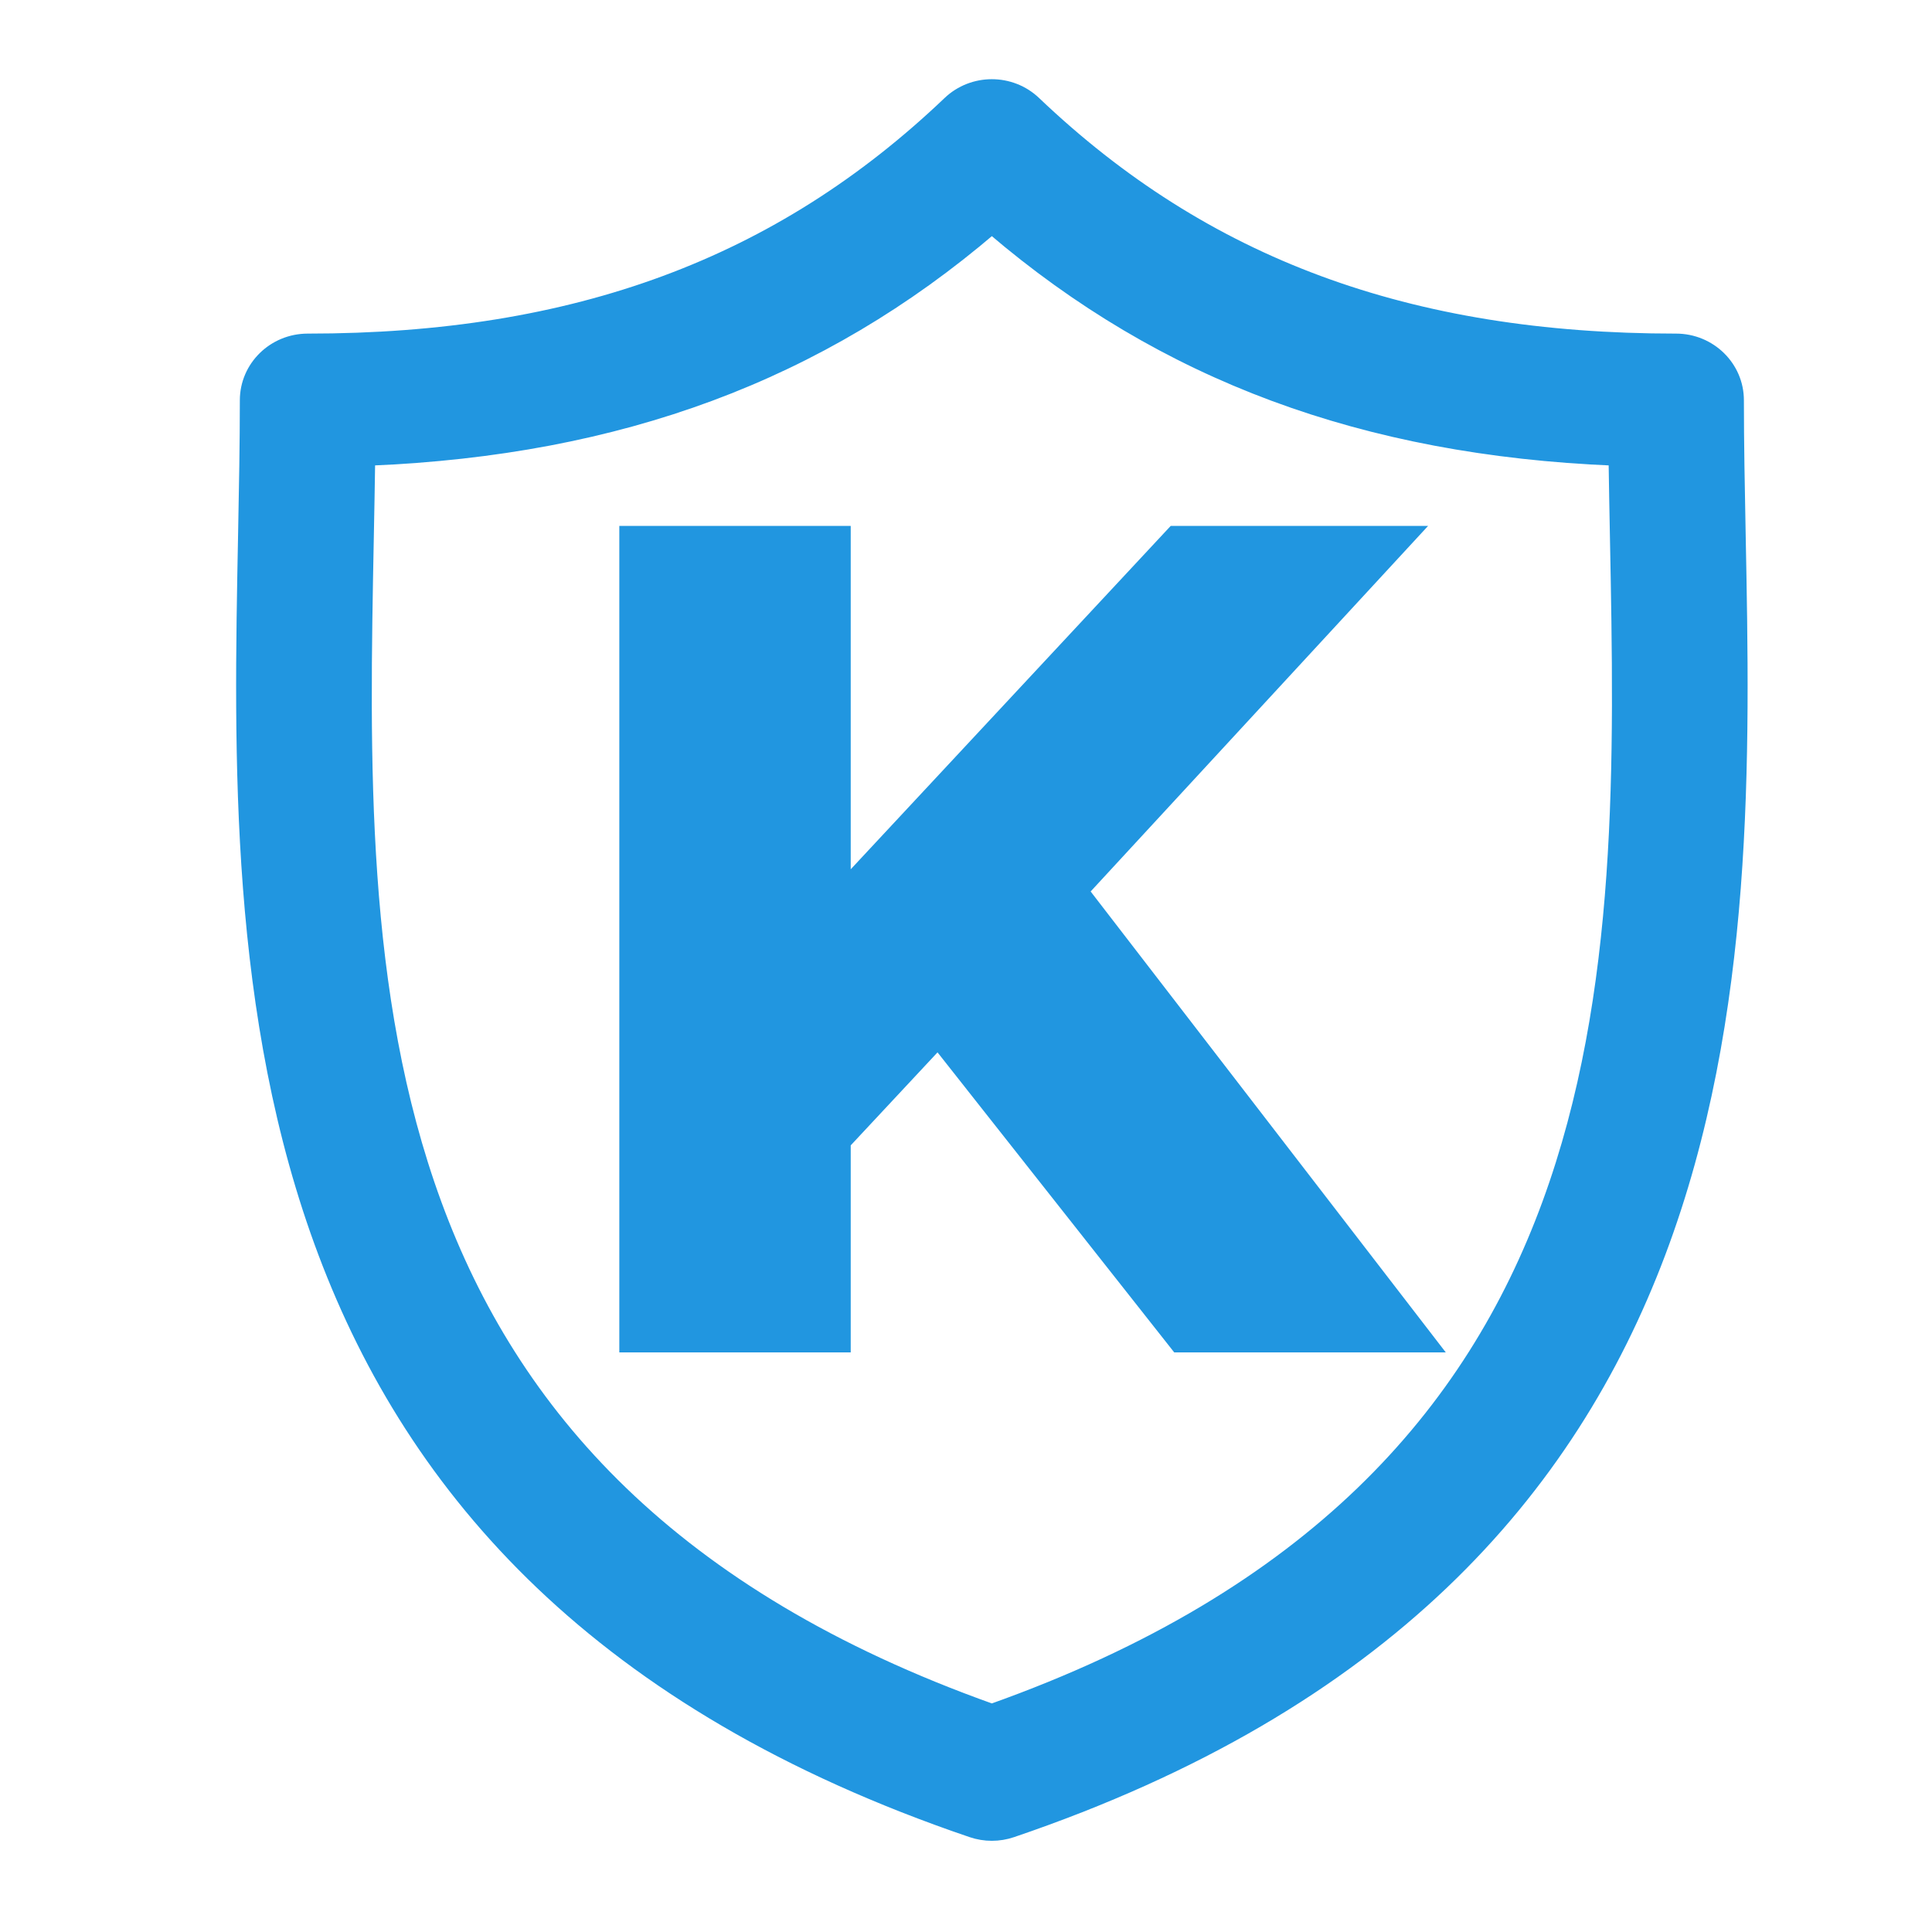 <svg width="180" height="180" viewBox="0 0 180 180" fill="none" xmlns="http://www.w3.org/2000/svg">
<path d="M162.142 49.88C162.057 45.476 161.975 41.316 161.975 37.291C161.975 34.138 159.368 31.581 156.151 31.581C131.241 31.581 112.276 24.563 96.468 9.496C94.207 7.34 90.608 7.34 88.347 9.496C72.54 24.563 53.578 31.581 28.671 31.581C25.454 31.581 22.846 34.138 22.846 37.291C22.846 41.317 22.766 45.479 22.68 49.884C21.881 90.869 20.788 147.001 90.5 170.689C91.118 170.899 91.763 171.004 92.407 171.004C93.052 171.004 93.697 170.899 94.314 170.689C164.032 147 162.94 90.867 162.142 49.88ZM92.408 159.235C32.621 137.944 33.525 91.302 34.327 50.101C34.375 47.629 34.422 45.232 34.454 42.883C57.783 41.917 76.438 34.987 92.408 21.349C108.379 34.987 127.038 41.918 150.368 42.883C150.401 45.231 150.447 47.626 150.495 50.097C151.297 91.3 152.2 137.943 92.408 159.235Z" fill="#2196E0" stroke="#2196E0"/>
<path d="M77.17 108.95L75.96 84.53L109.07 49H133.05L100.05 84.75L87.95 97.4L77.17 108.95ZM57.7 126V49H79.26V126H57.7ZM109.4 126L84.32 94.21L98.51 79.03L134.7 126H109.4Z" fill="#2196E0"/>
</svg>
